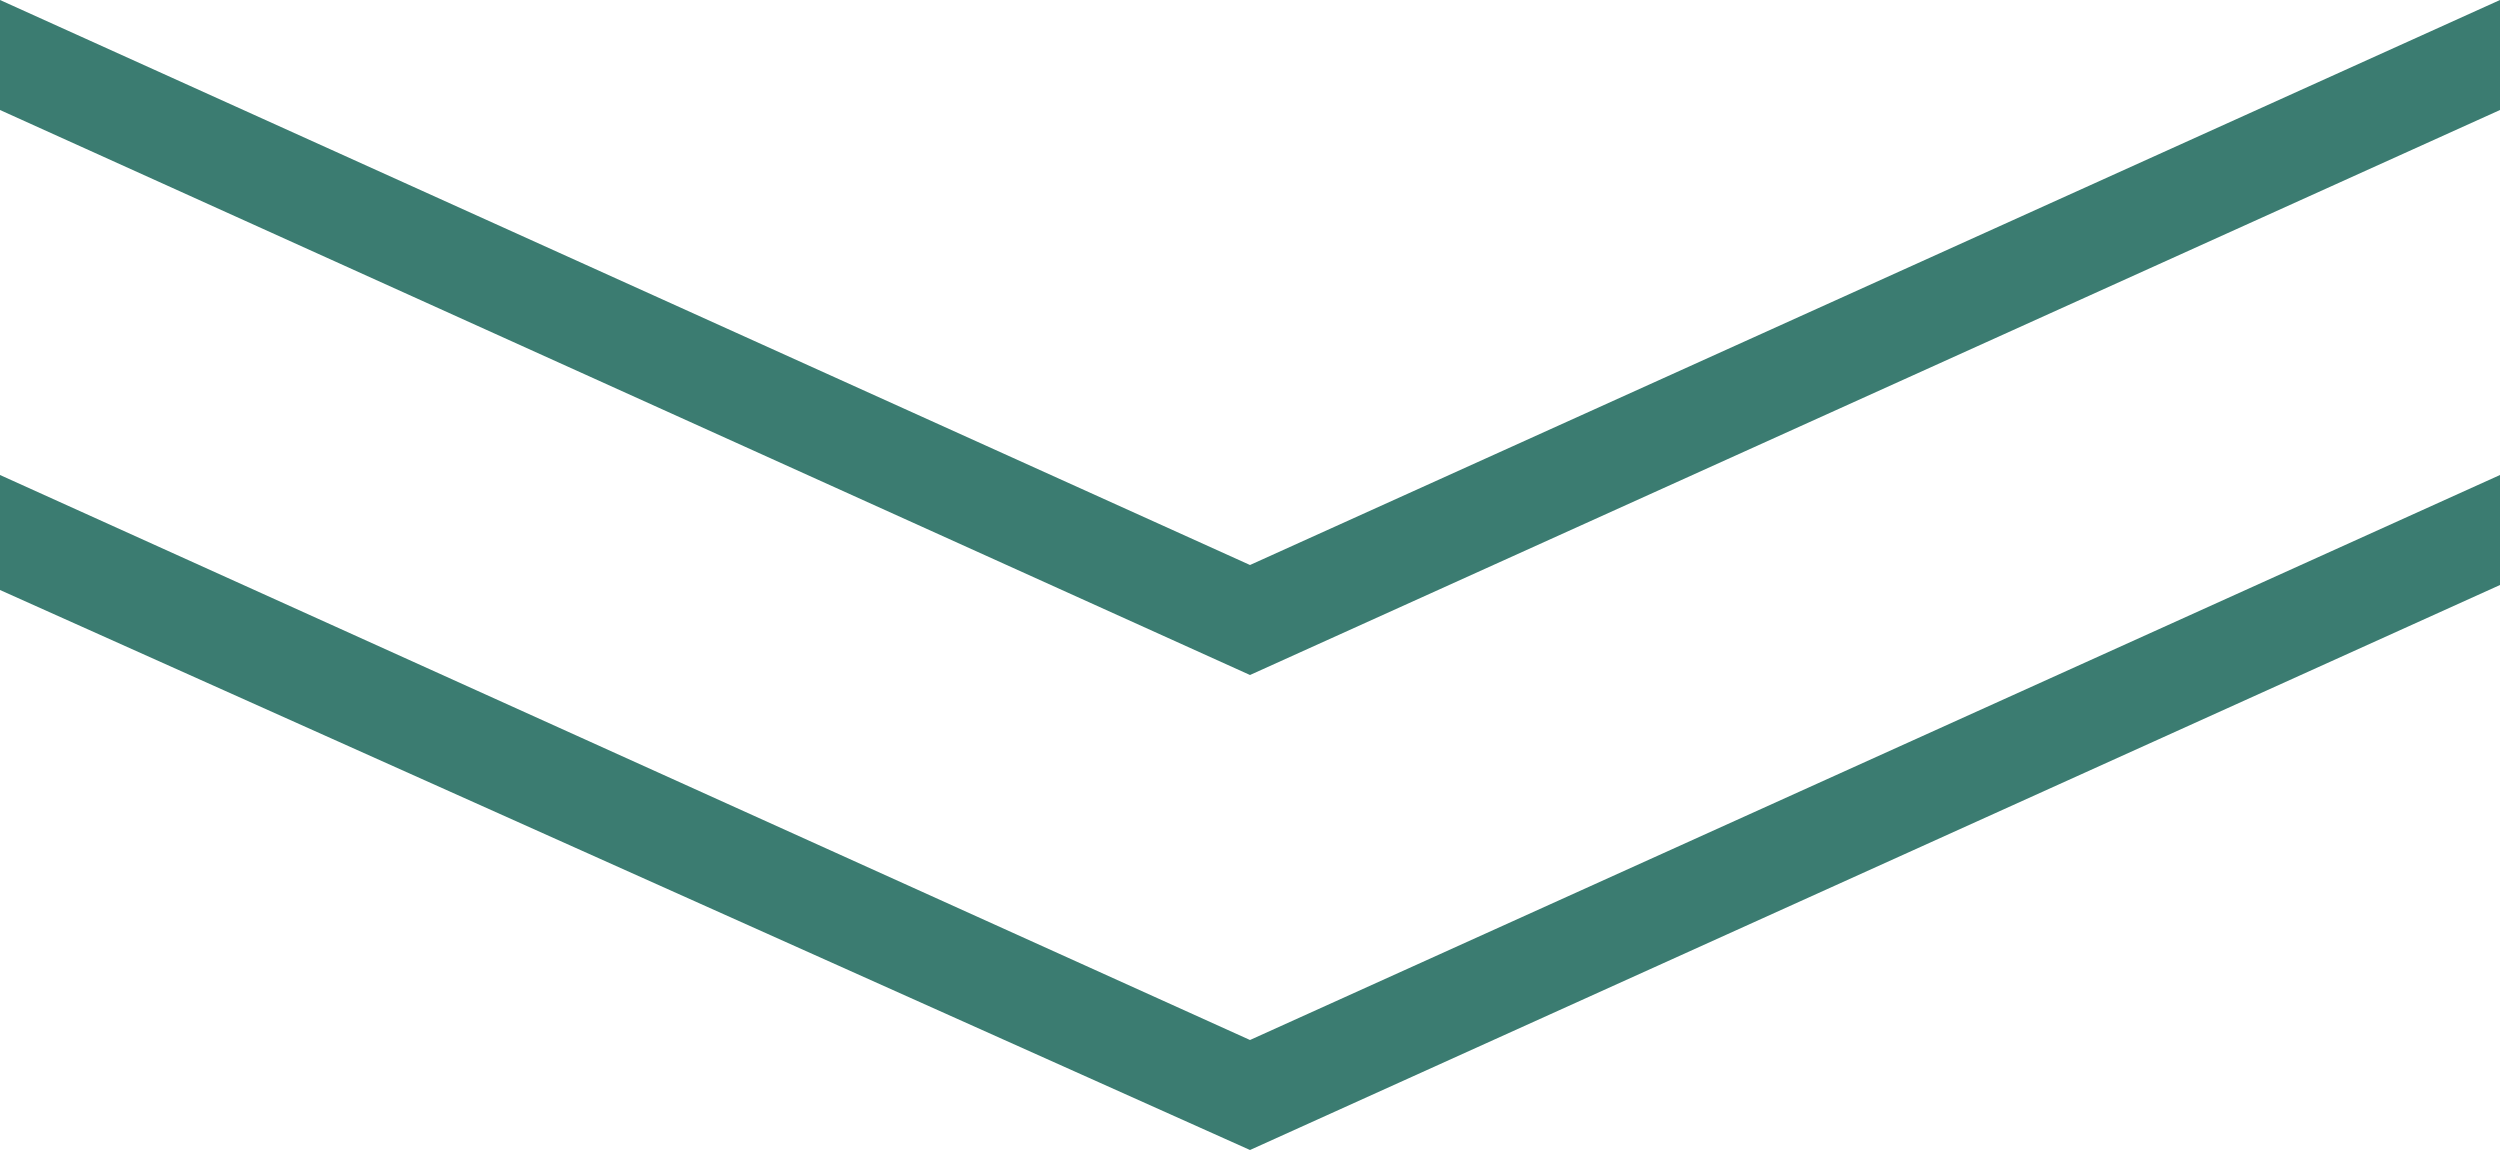 <?xml version="1.0" encoding="utf-8"?>
<!-- Generator: Adobe Illustrator 28.1.0, SVG Export Plug-In . SVG Version: 6.00 Build 0)  -->
<svg version="1.1" id="レイヤー_1" xmlns="http://www.w3.org/2000/svg" xmlns:xlink="http://www.w3.org/1999/xlink" x="0px"
	 y="0px" viewBox="0 0 50 23" style="enable-background:new 0 0 50 23;" xml:space="preserve">
<style type="text/css">
	.st0{fill:#3B7C71;}
</style>
<g>
	<path class="st0" d="M25,11.3L50,0v2.2L25,13.5L0,2.2V0L25,11.3z"/>
	<path class="st0" d="M25,20.8L50,9.5v2.2L25,23L0,11.8V9.5L25,20.8z"/>
</g>
</svg>
